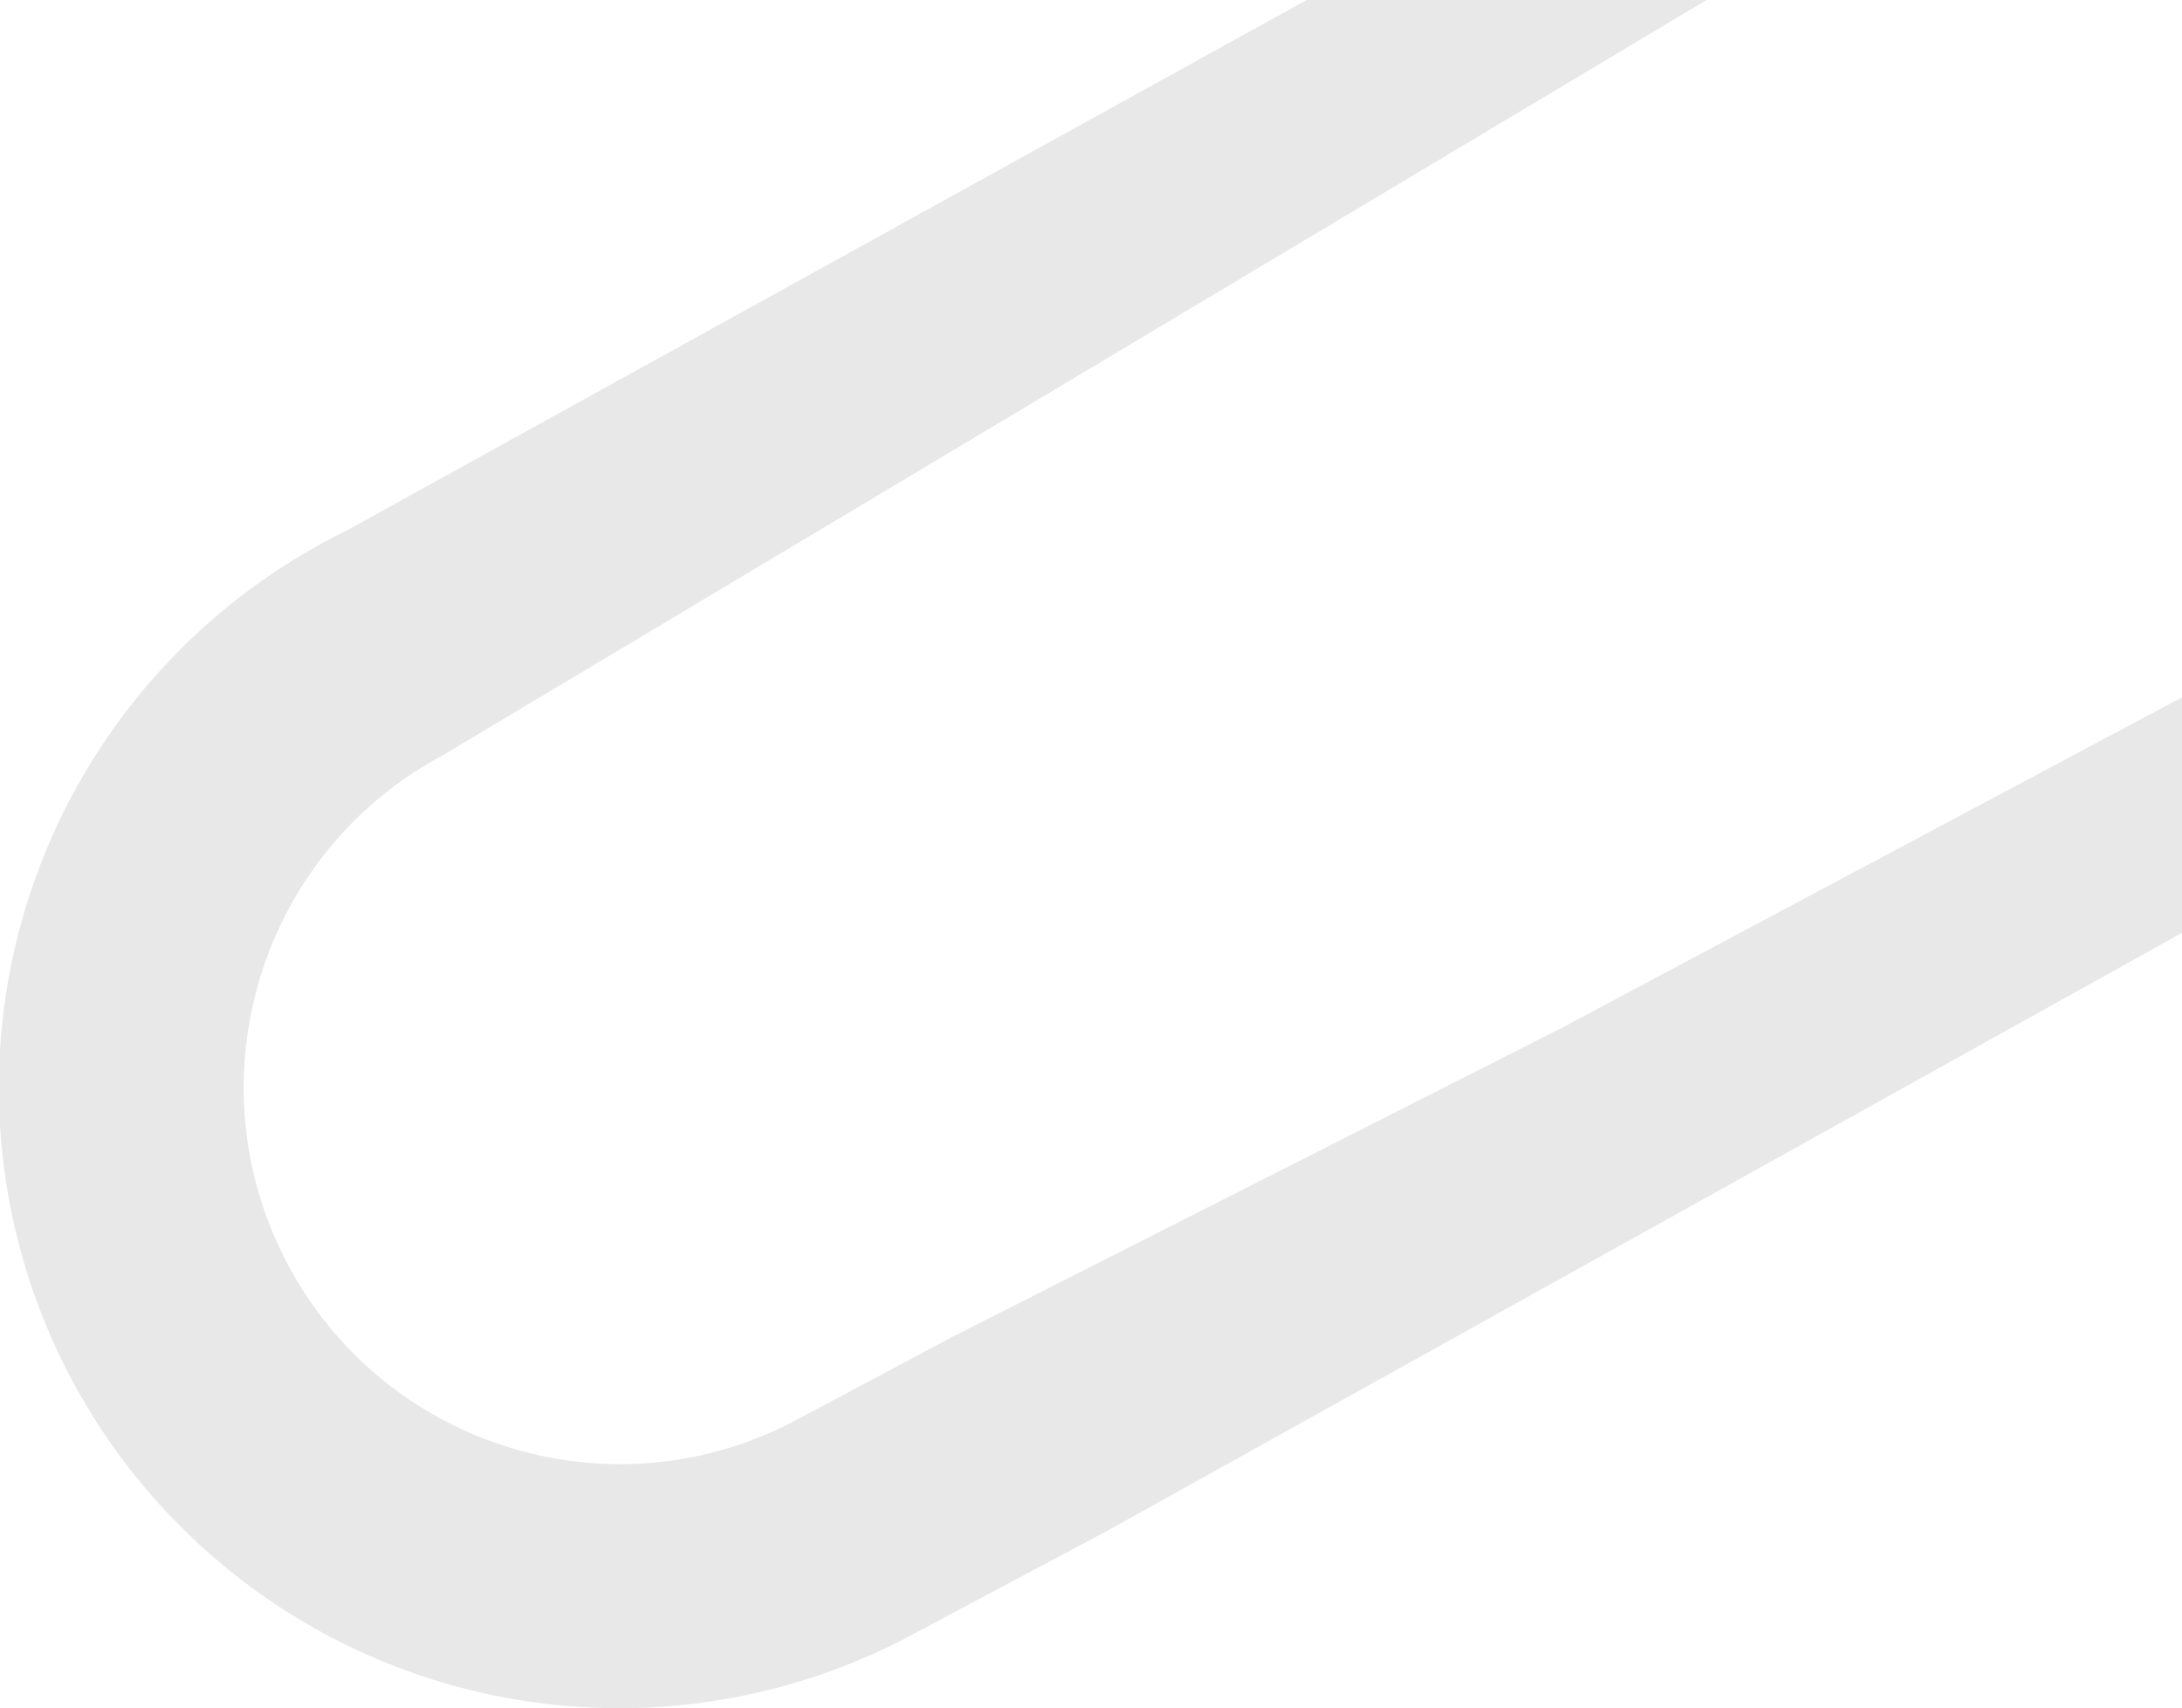 <svg id="Raggruppa_348" data-name="Raggruppa 348" xmlns="http://www.w3.org/2000/svg" width="888.788" height="695.826" viewBox="0 0 888.788 695.826">
  <path id="Tracciato_176" data-name="Tracciato 176" d="M1161.076,701.227l-252.2,134.438L660.356,961.694l-63.707,33.9c-74.668,39.806-167.436,11.379-207.143-63.4C349.8,857.367,378.144,764.5,452.853,724.732l514.561-307.55h-162.9l-390.811,216c-2.471,1.2-4.983,2.475-7.455,3.793s-4.943,2.675-7.335,4.073a252.7,252.7,0,0,0,244.337,442.342l24.119-12.857,56.37-30.024,437.335-243.332Z" transform="translate(-272.289 -417.182)" fill="#e8e8e8"/>
</svg>
